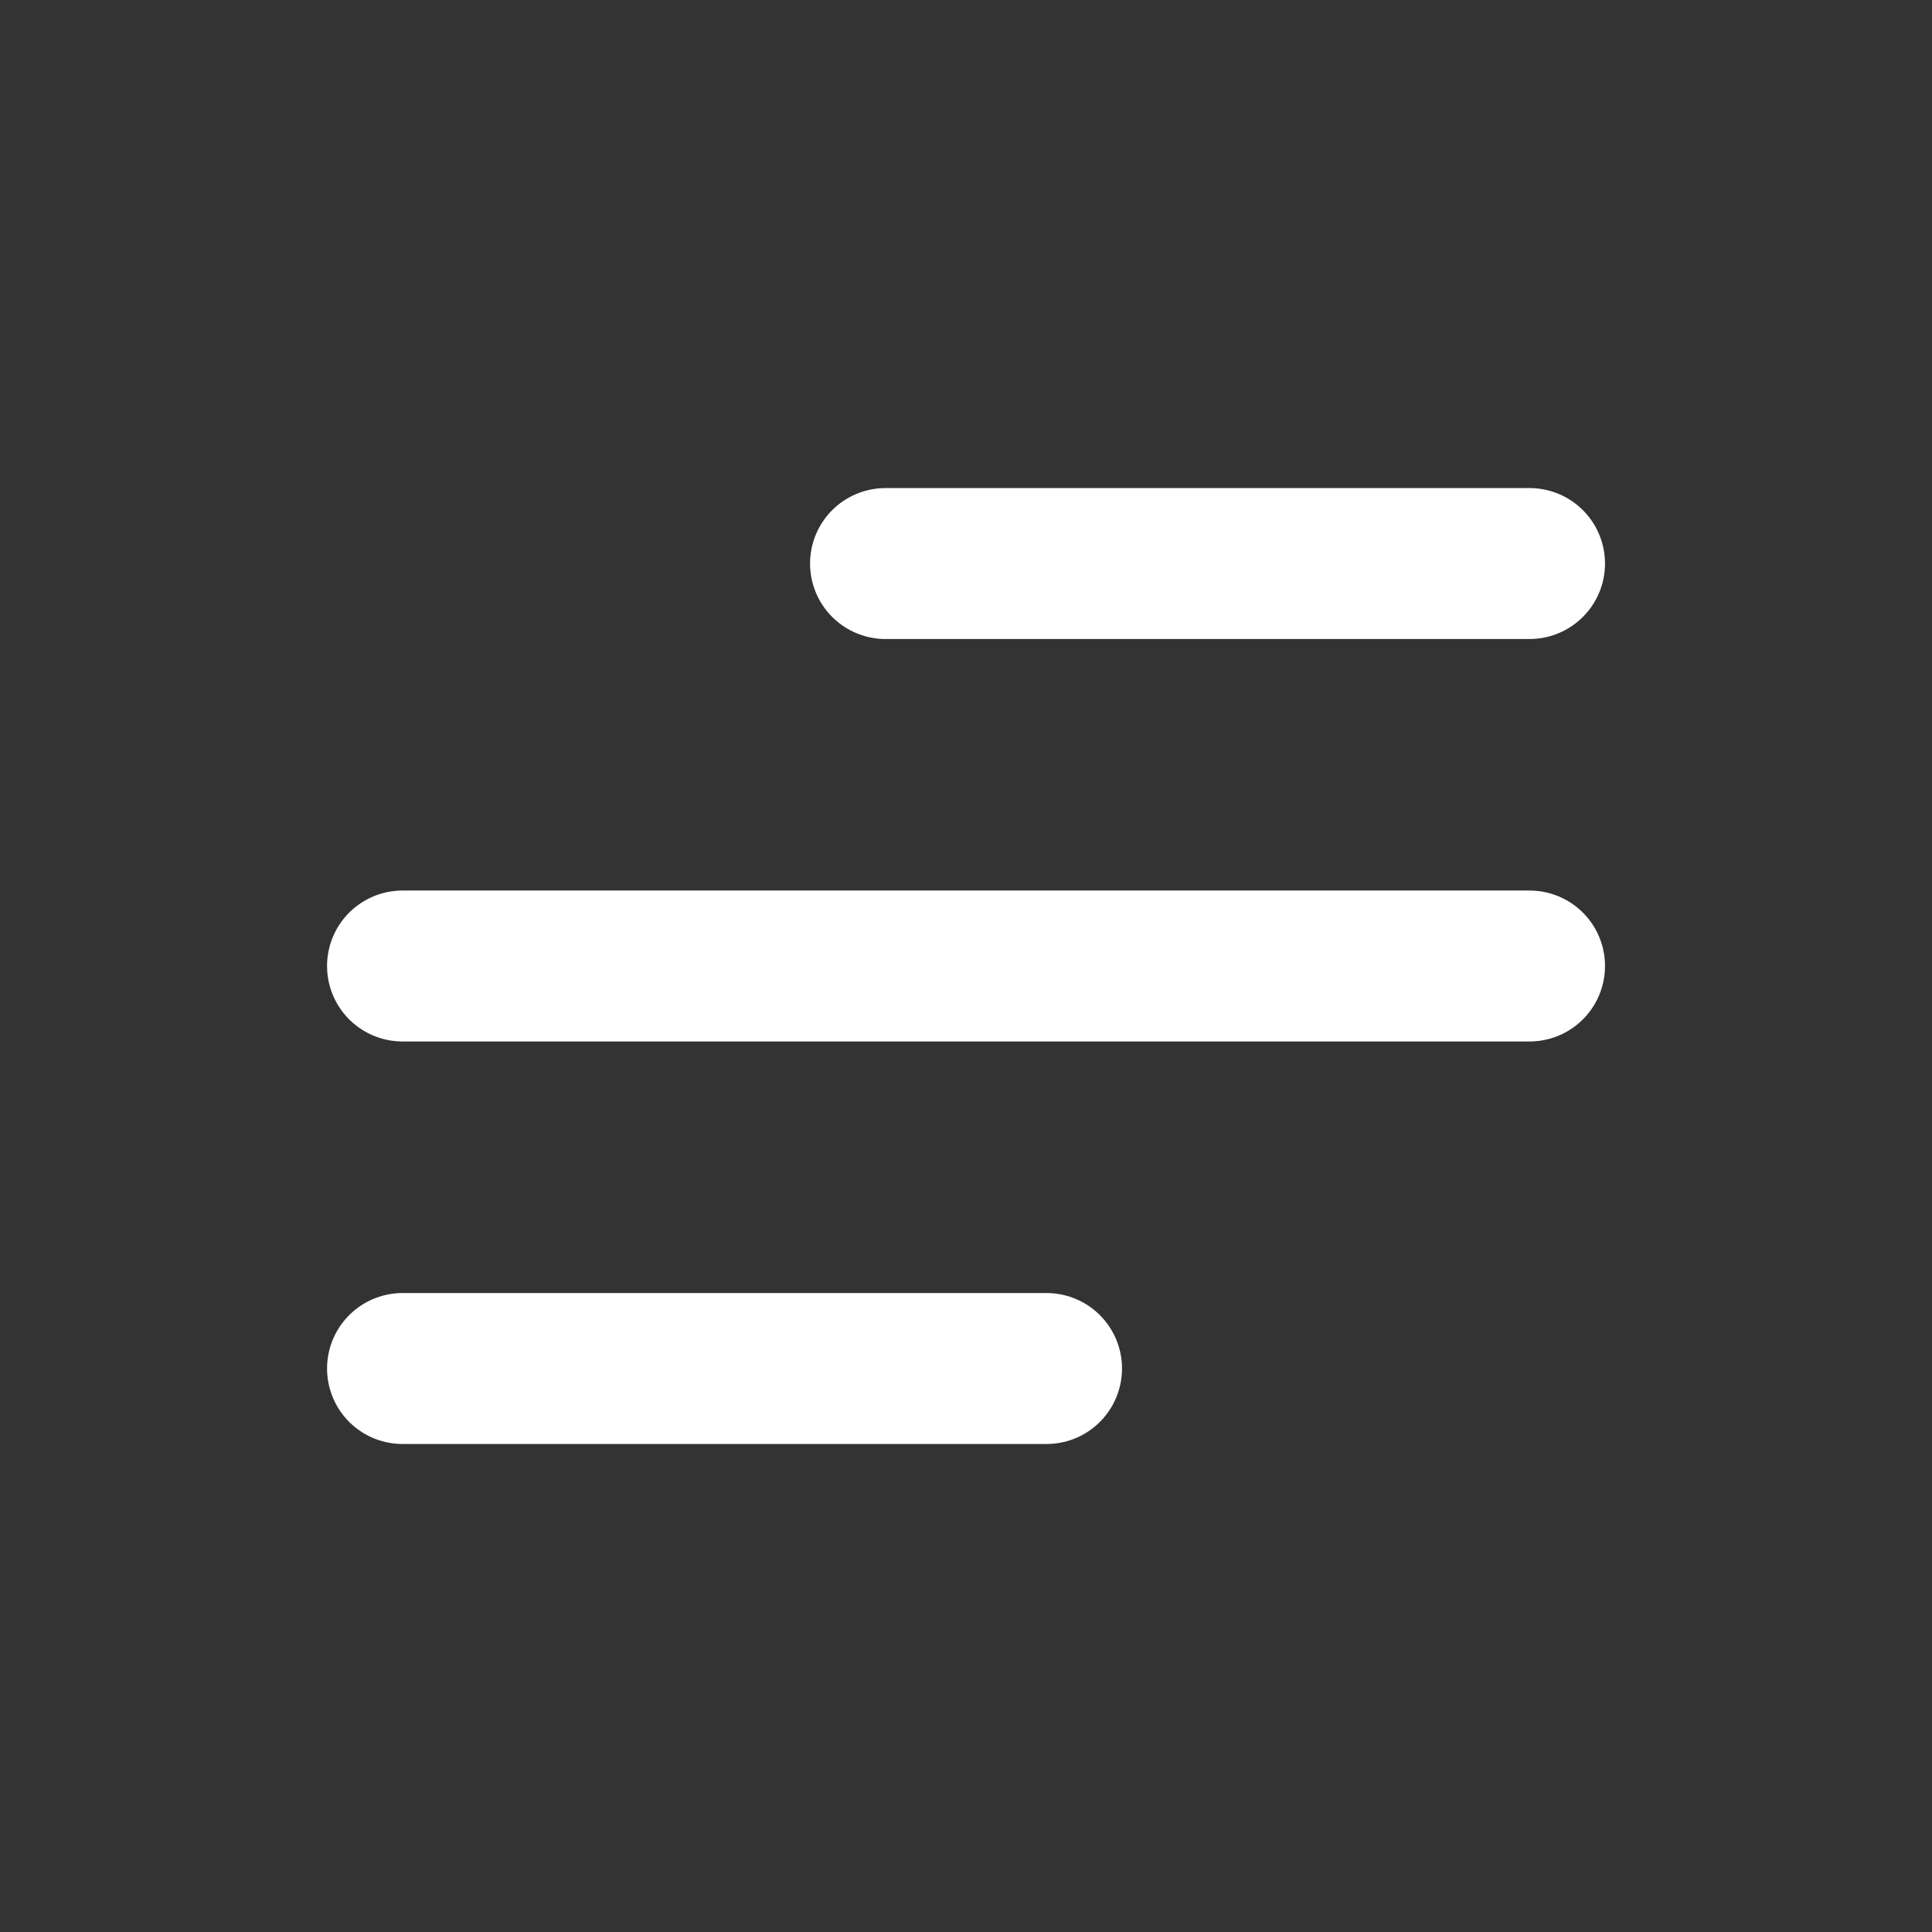 <svg width="32" height="32" viewBox="0 0 32 32" fill="none" xmlns="http://www.w3.org/2000/svg">
<rect x="0" y="0" width="32" height="32" fill="#333333" stroke="none"/>
<path d="M6.667 22.667H17.334M6.667 16H25.334M14.667 9.334H25.334" stroke="white" stroke-width="2.5" stroke-linecap="round" stroke-linejoin="round"/>
</svg>
